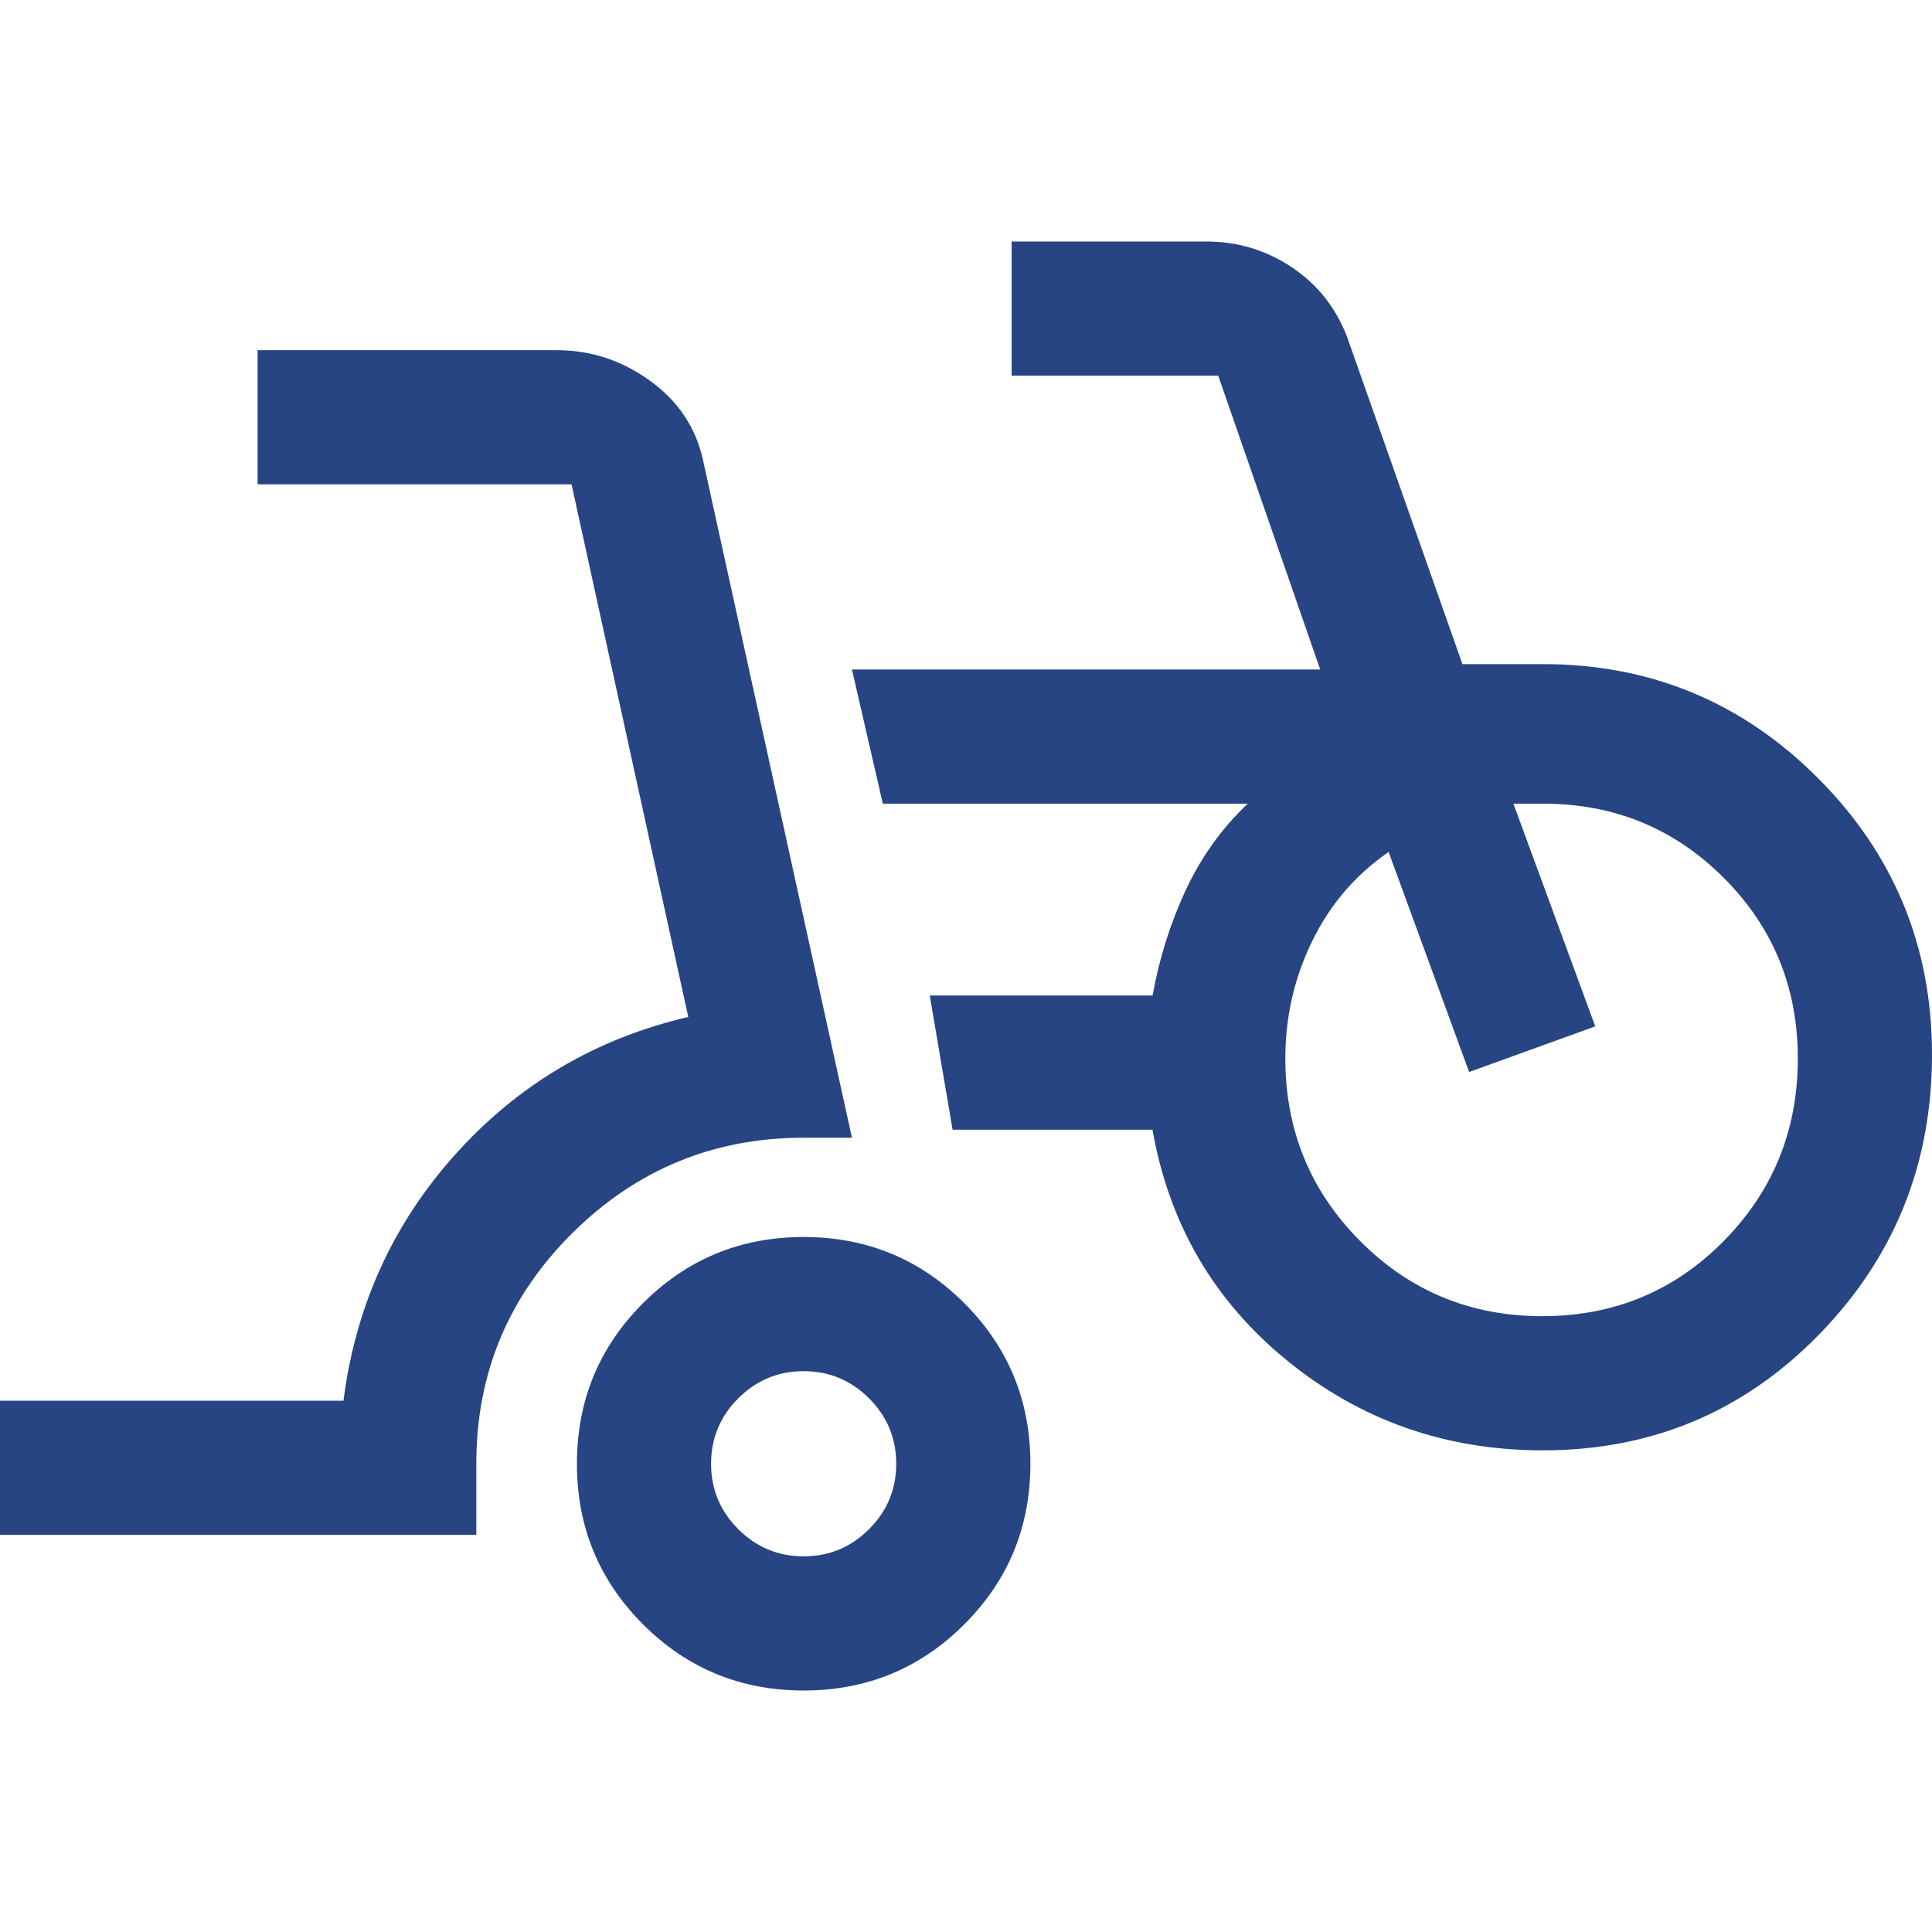 <svg xmlns="http://www.w3.org/2000/svg" height="40px" viewBox="0 -960 960 960" width="40px" fill="#274483"><path d="M0-197.33V-264h170.67q9-70.67 55.83-122.67t115.5-68l-58-264.66H128V-786h148.67q25.25 0 46.29 15.17 21.04 15.16 26.37 39.5l74 336.66h-24q-67.1 0-114.88 47.34-47.78 47.33-47.78 114.66v35.34H0ZM399.33-120q-46.94 0-79.8-32.86t-32.86-79.81q0-46.94 32.86-79.8t79.8-32.86q46.95 0 79.81 32.86t32.86 79.8q0 46.95-32.86 79.81T399.33-120Zm0-66.67q19 0 32.5-13.5t13.5-32.5q0-19-13.5-32.5t-32.5-13.5q-19 0-32.5 13.5t-13.5 32.5q0 19 13.5 32.5t32.5 13.5Zm367.34-52.66q-72.27 0-126.97-44.5t-67.03-114.84h-99.34L462-465.33h110.72q4.95-27.67 16.45-52.34 11.5-24.66 30.83-43H438.67l-15.34-66.66H656l-50.67-146H502.67V-840h96.66q23.34 0 42.47 12.74 19.13 12.75 27.53 34.59L726.67-630h40q80.23 0 136.78 56.75Q960-516.51 960-436q0 81.67-56.17 139.17-56.16 57.5-137.16 57.5Zm-.34-66.67q53.34 0 90.17-37.33 36.83-37.34 36.83-90.67 0-53-36.83-89.83-36.83-36.84-89.83-36.84H752L792.67-450 730-427.33l-40-109.34q-24.67 17-38 44.34-13.33 27.33-13.33 58.28 0 53.35 37.16 90.7Q713-306 766.33-306Zm-367 73.33ZM766-433.33Z"/></svg>
